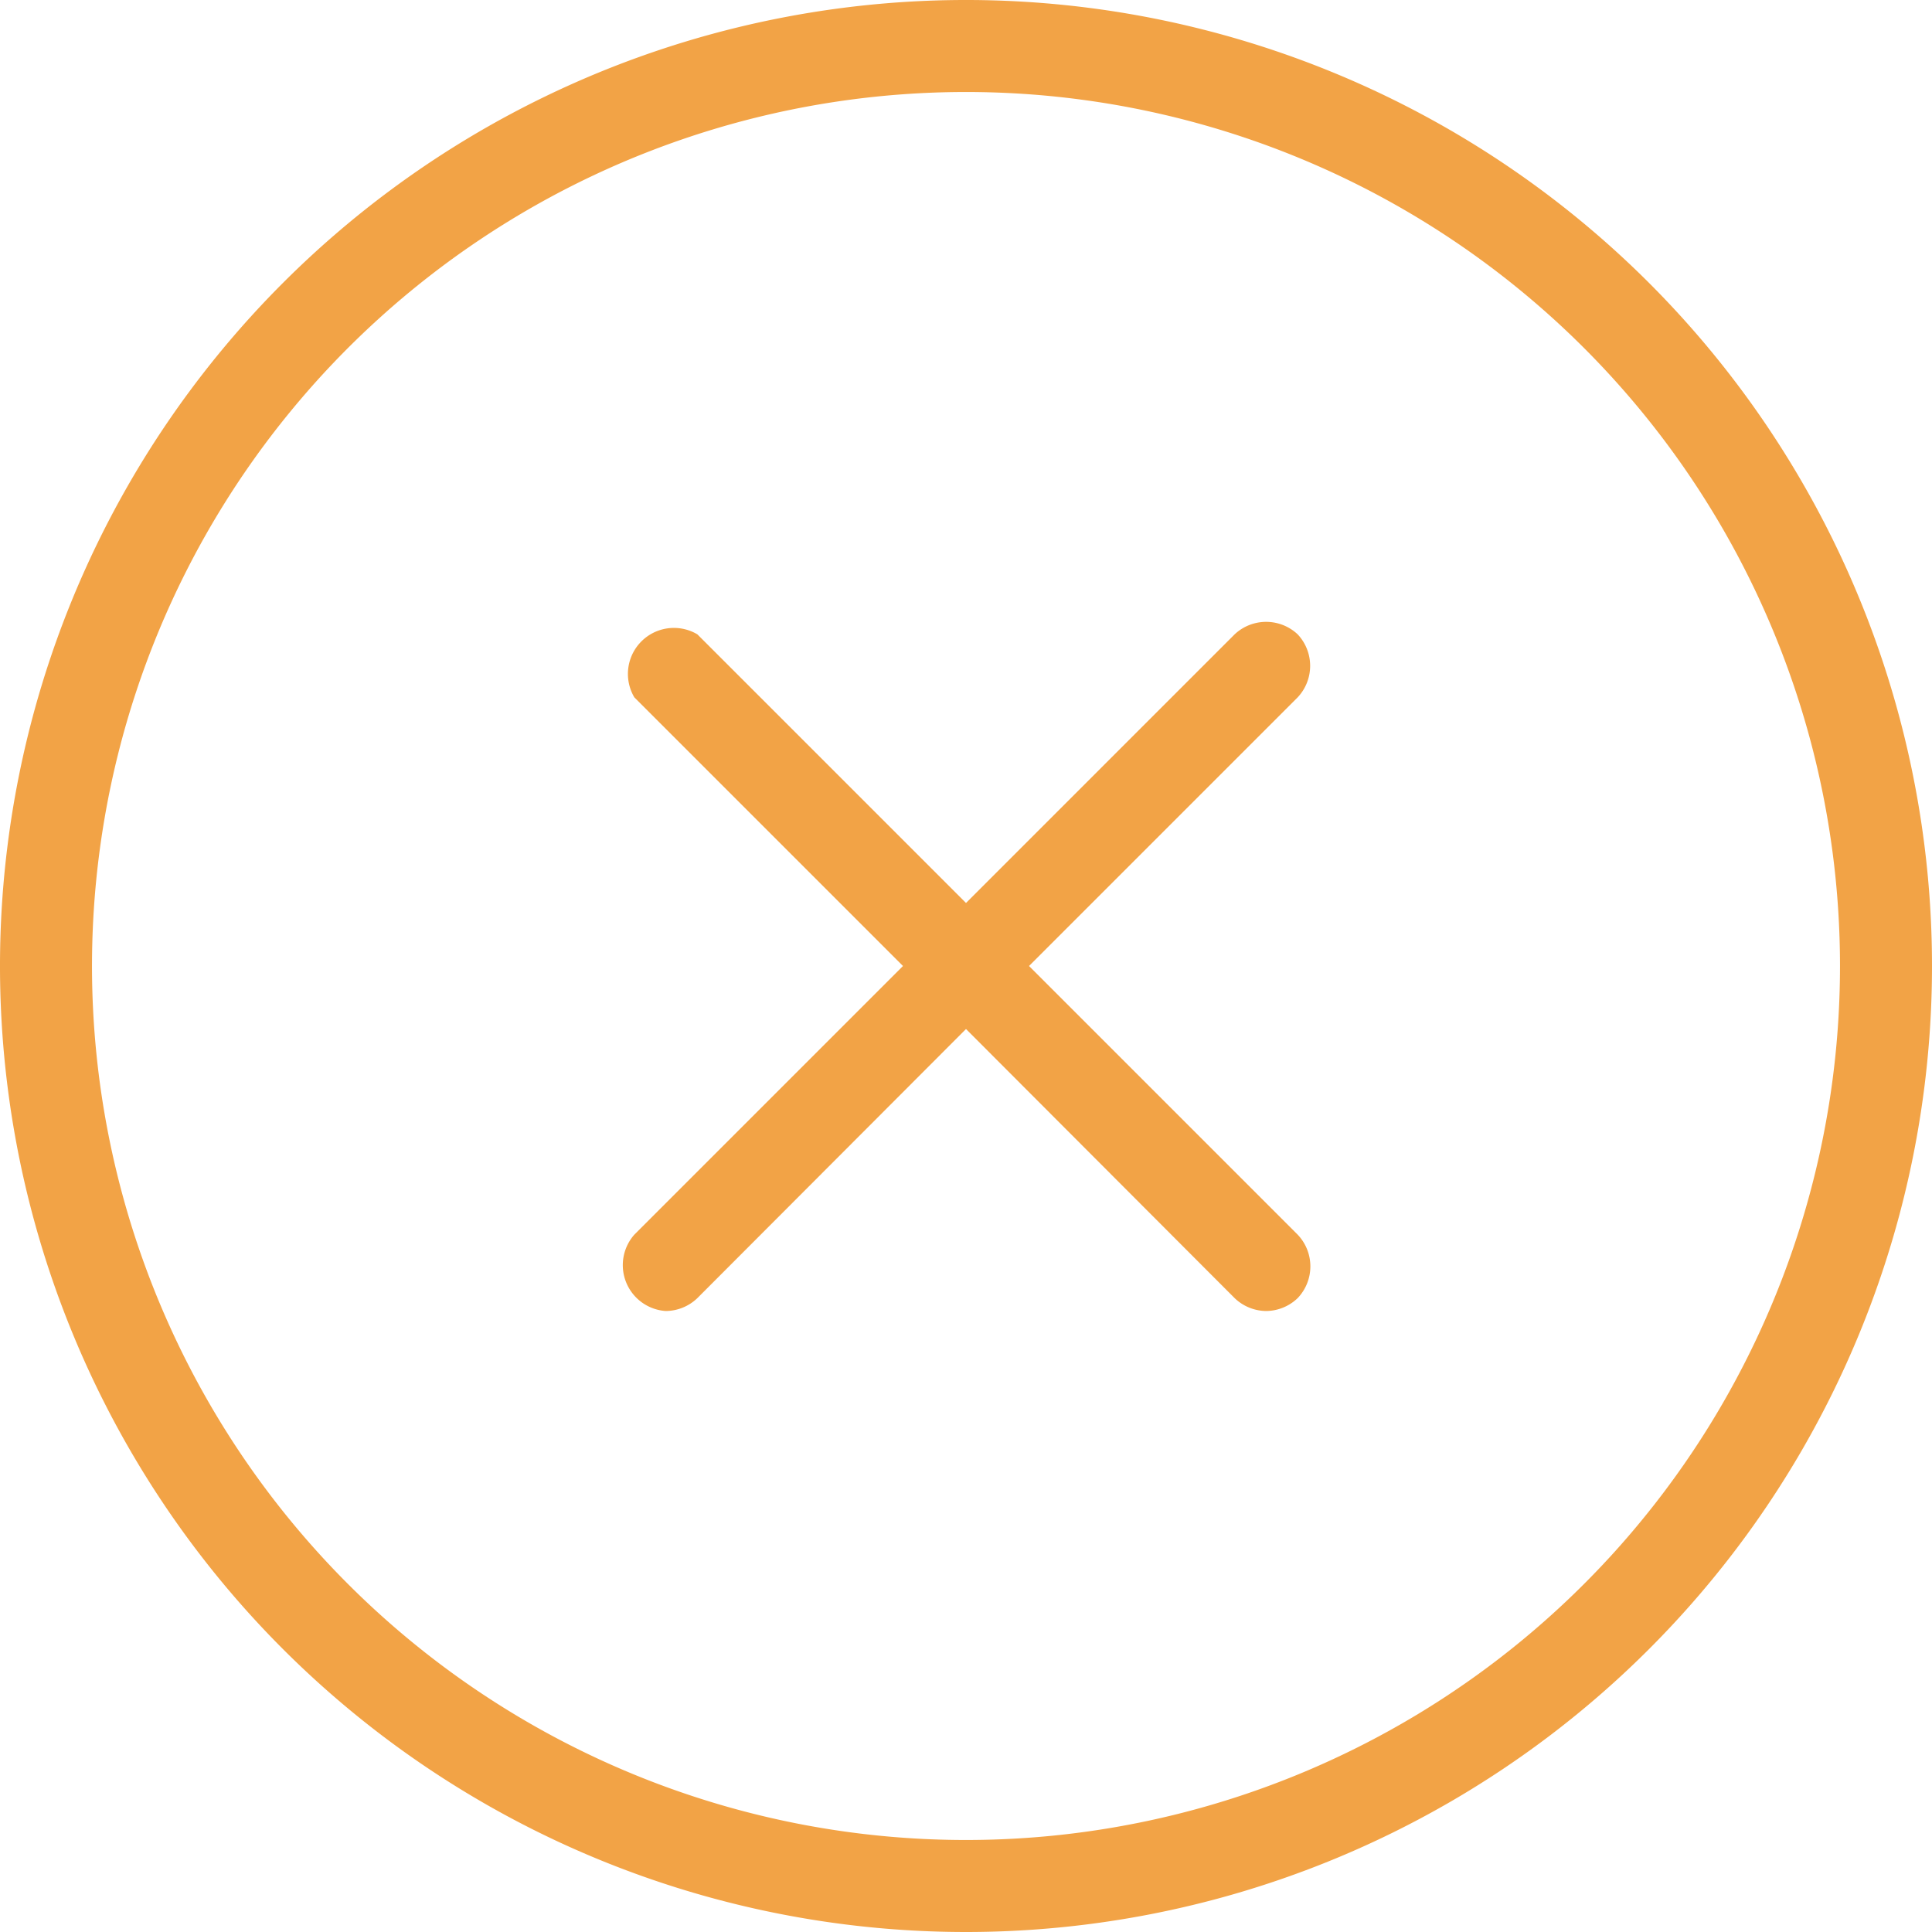 <svg xmlns="http://www.w3.org/2000/svg" viewBox="0 0 42 42"><defs><style>.cls-1{fill:#f2a346;}</style></defs><title>icon_資產 10</title><g id="圖層_2" data-name="圖層 2"><g id="圖層_1-2" data-name="圖層 1"><path class="cls-1" d="M21,42A21,21,0,1,1,42,21,21,21,0,0,1,21,42ZM21,2A19,19,0,1,0,40,21,19,19,0,0,0,21,2Z"/><path class="cls-1" d="M22.37,21l5.84-5.84a1,1,0,0,0,0-1.37,1,1,0,0,0-1.37,0L21,19.63l-5.84-5.84a1,1,0,0,0-1.37,1.37L19.63,21l-5.84,5.84a1,1,0,0,0,.68,1.66,1,1,0,0,0,.69-.28L21,22.37l5.84,5.85a1,1,0,0,0,.69.28,1,1,0,0,0,.68-.28,1,1,0,0,0,0-1.38Z"/></g></g></svg>